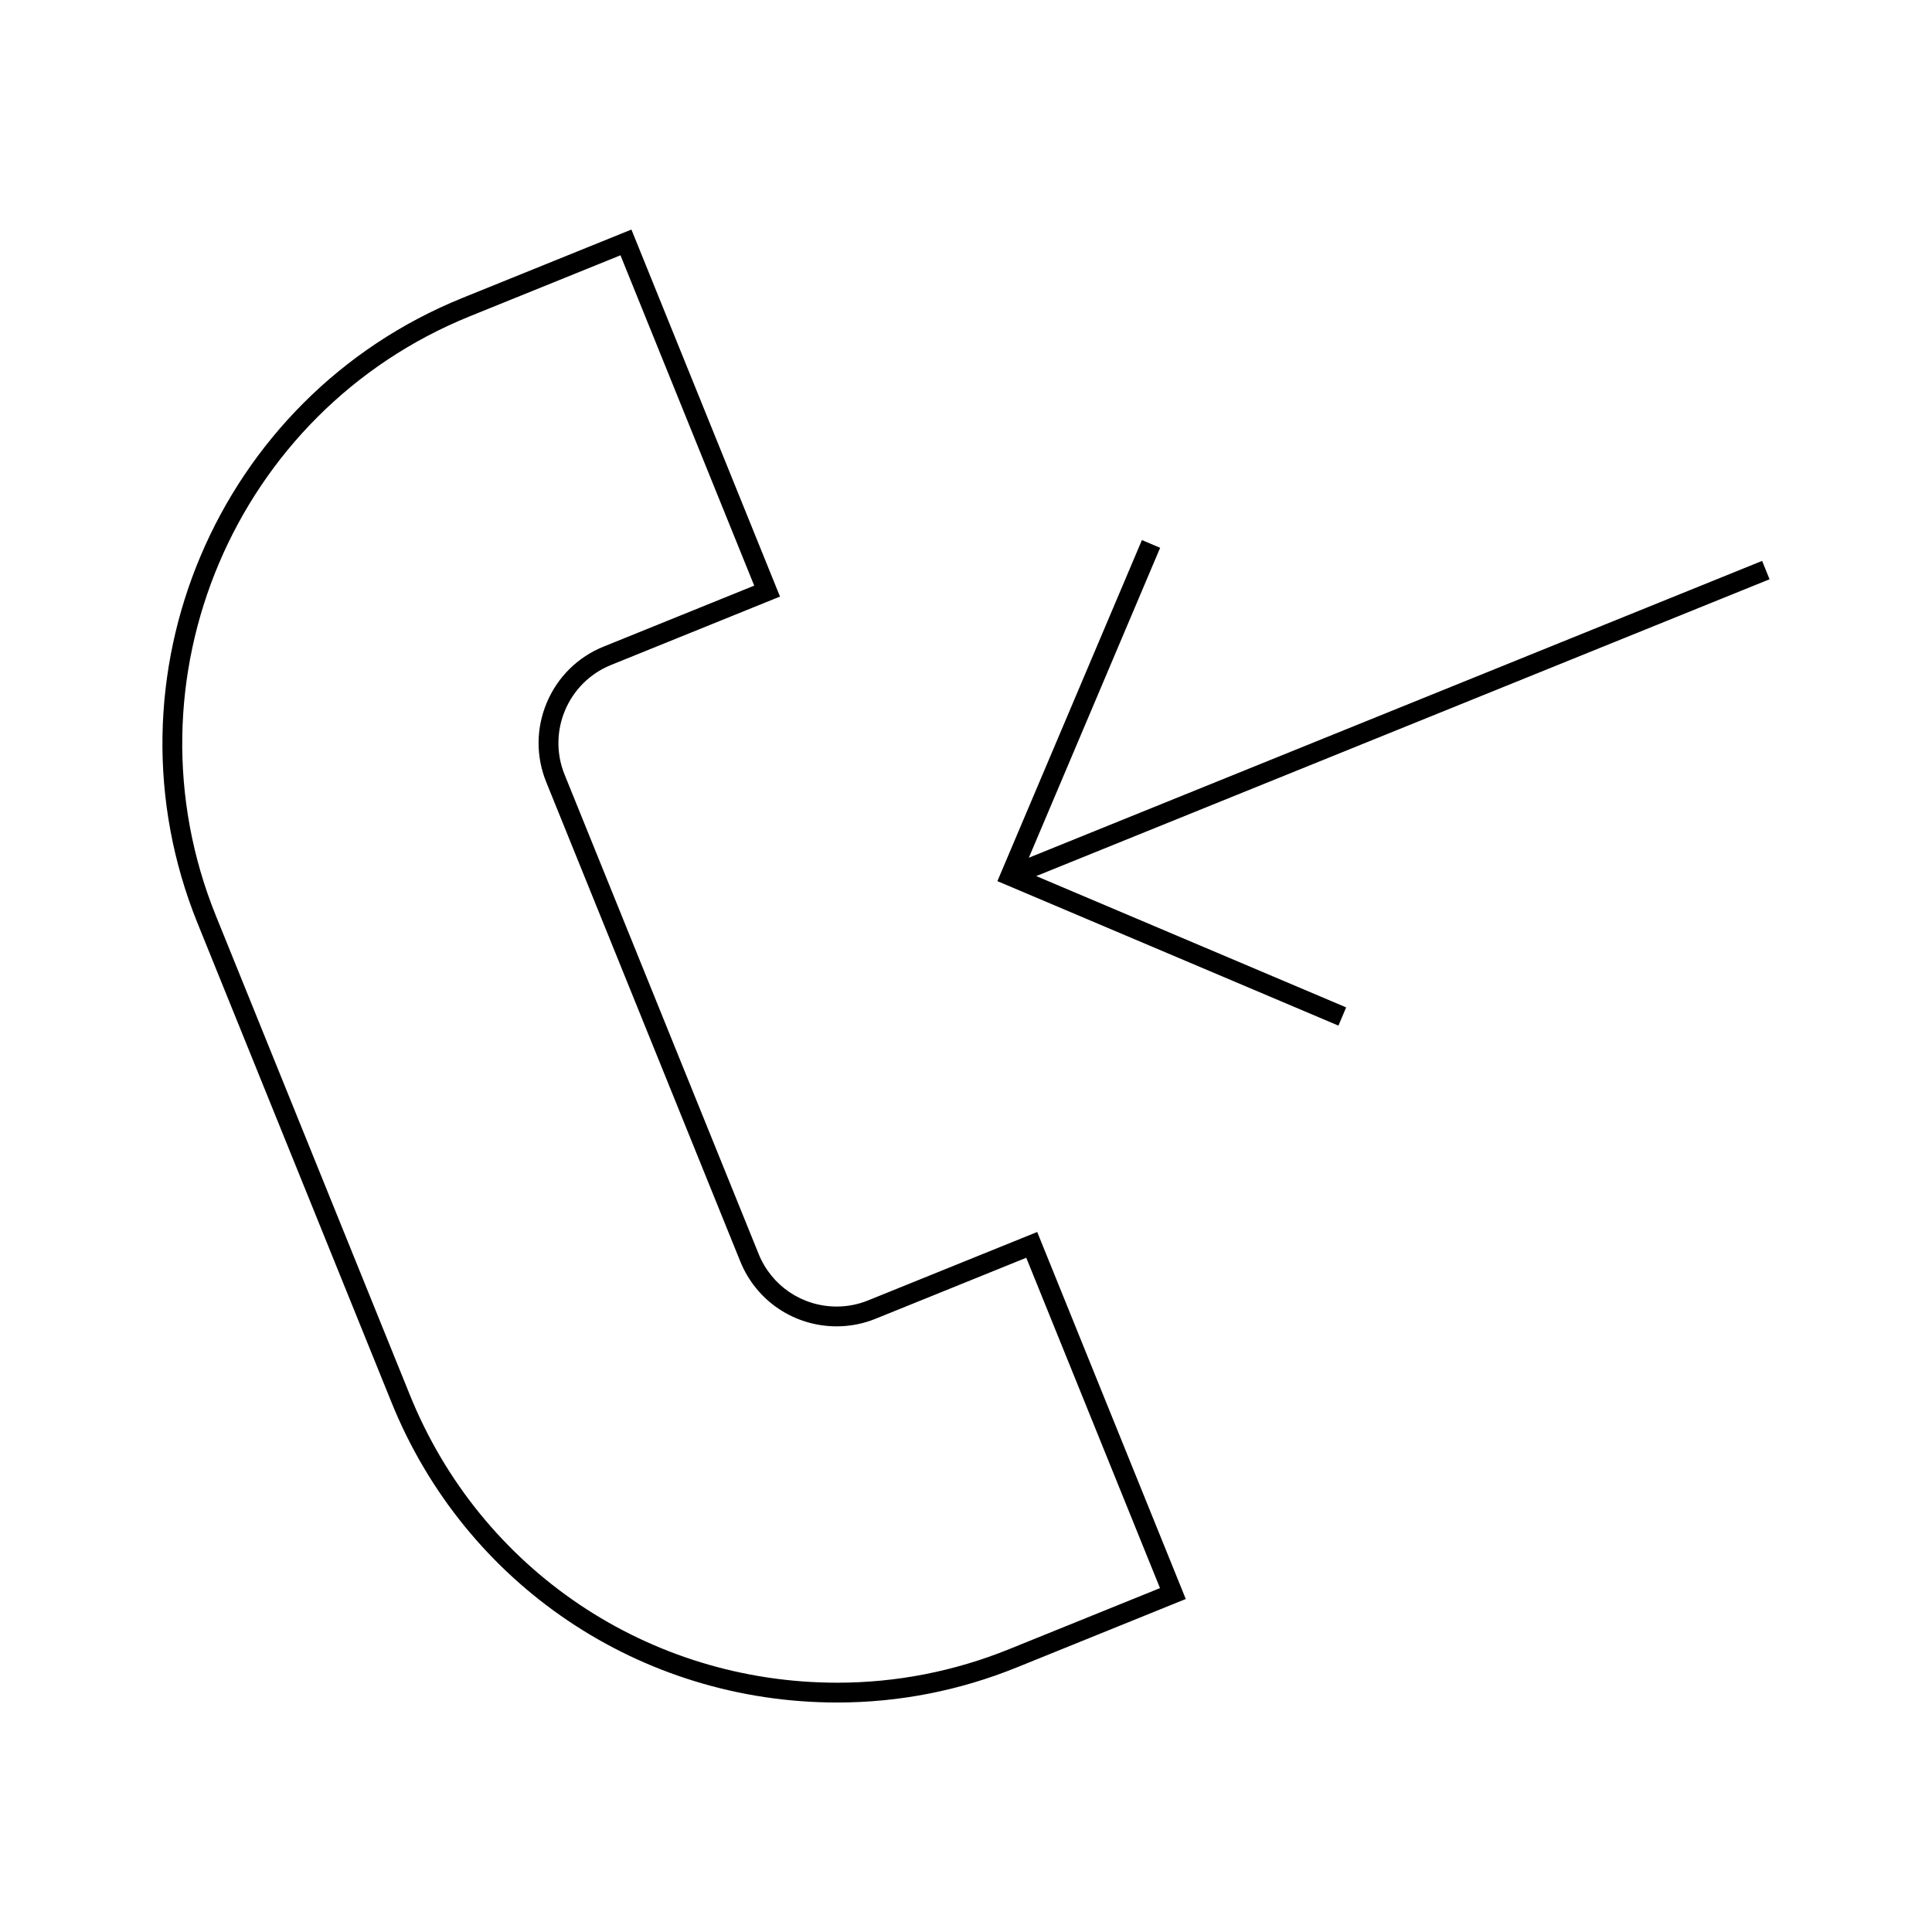 <?xml version="1.0" encoding="UTF-8"?>
<!-- Uploaded to: ICON Repo, www.svgrepo.com, Generator: ICON Repo Mixer Tools -->
<svg fill="#000000" width="800px" height="800px" version="1.1" viewBox="144 144 512 512" xmlns="http://www.w3.org/2000/svg">
 <g>
  <path d="m374.08 488.61c-2.672 1.086-5.481 1.637-8.344 1.637-9.141 0-17.266-5.469-20.691-13.934l-51.43-127.05c-4.609-11.398 0.906-24.418 12.301-29.031l44.793-18.133-39.375-97.266-44.785 18.125c-65.035 26.32-96.527 100.64-70.207 165.68l51.43 127.05c19.551 48.285 65.906 79.492 118.1 79.496h0.012c16.32 0 32.328-3.129 47.562-9.293l44.797-18.137-39.371-97.266zm37.402 92.414c-14.609 5.914-29.957 8.91-45.594 8.91h-0.012c-50.051-0.004-94.5-29.918-113.24-76.219l-51.43-127.05c-25.234-62.352 4.961-133.61 67.305-158.85l39.922-16.16 35.441 87.543-39.926 16.164c-6.809 2.75-12.137 8.004-15.016 14.785-2.871 6.785-2.938 14.27-0.184 21.082l51.43 127.05c4.231 10.461 14.266 17.215 25.559 17.215 3.543 0 7.012-0.676 10.312-2.016l39.922-16.16 35.441 87.547z"/>
  <path d="m612.95 297.51-1.969-4.867-194.33 78.664 34.797-82.133-4.828-2.051-38.301 90.387 90.379 38.289 2.047-4.832-82.133-34.797z"/>
 </g>
</svg>